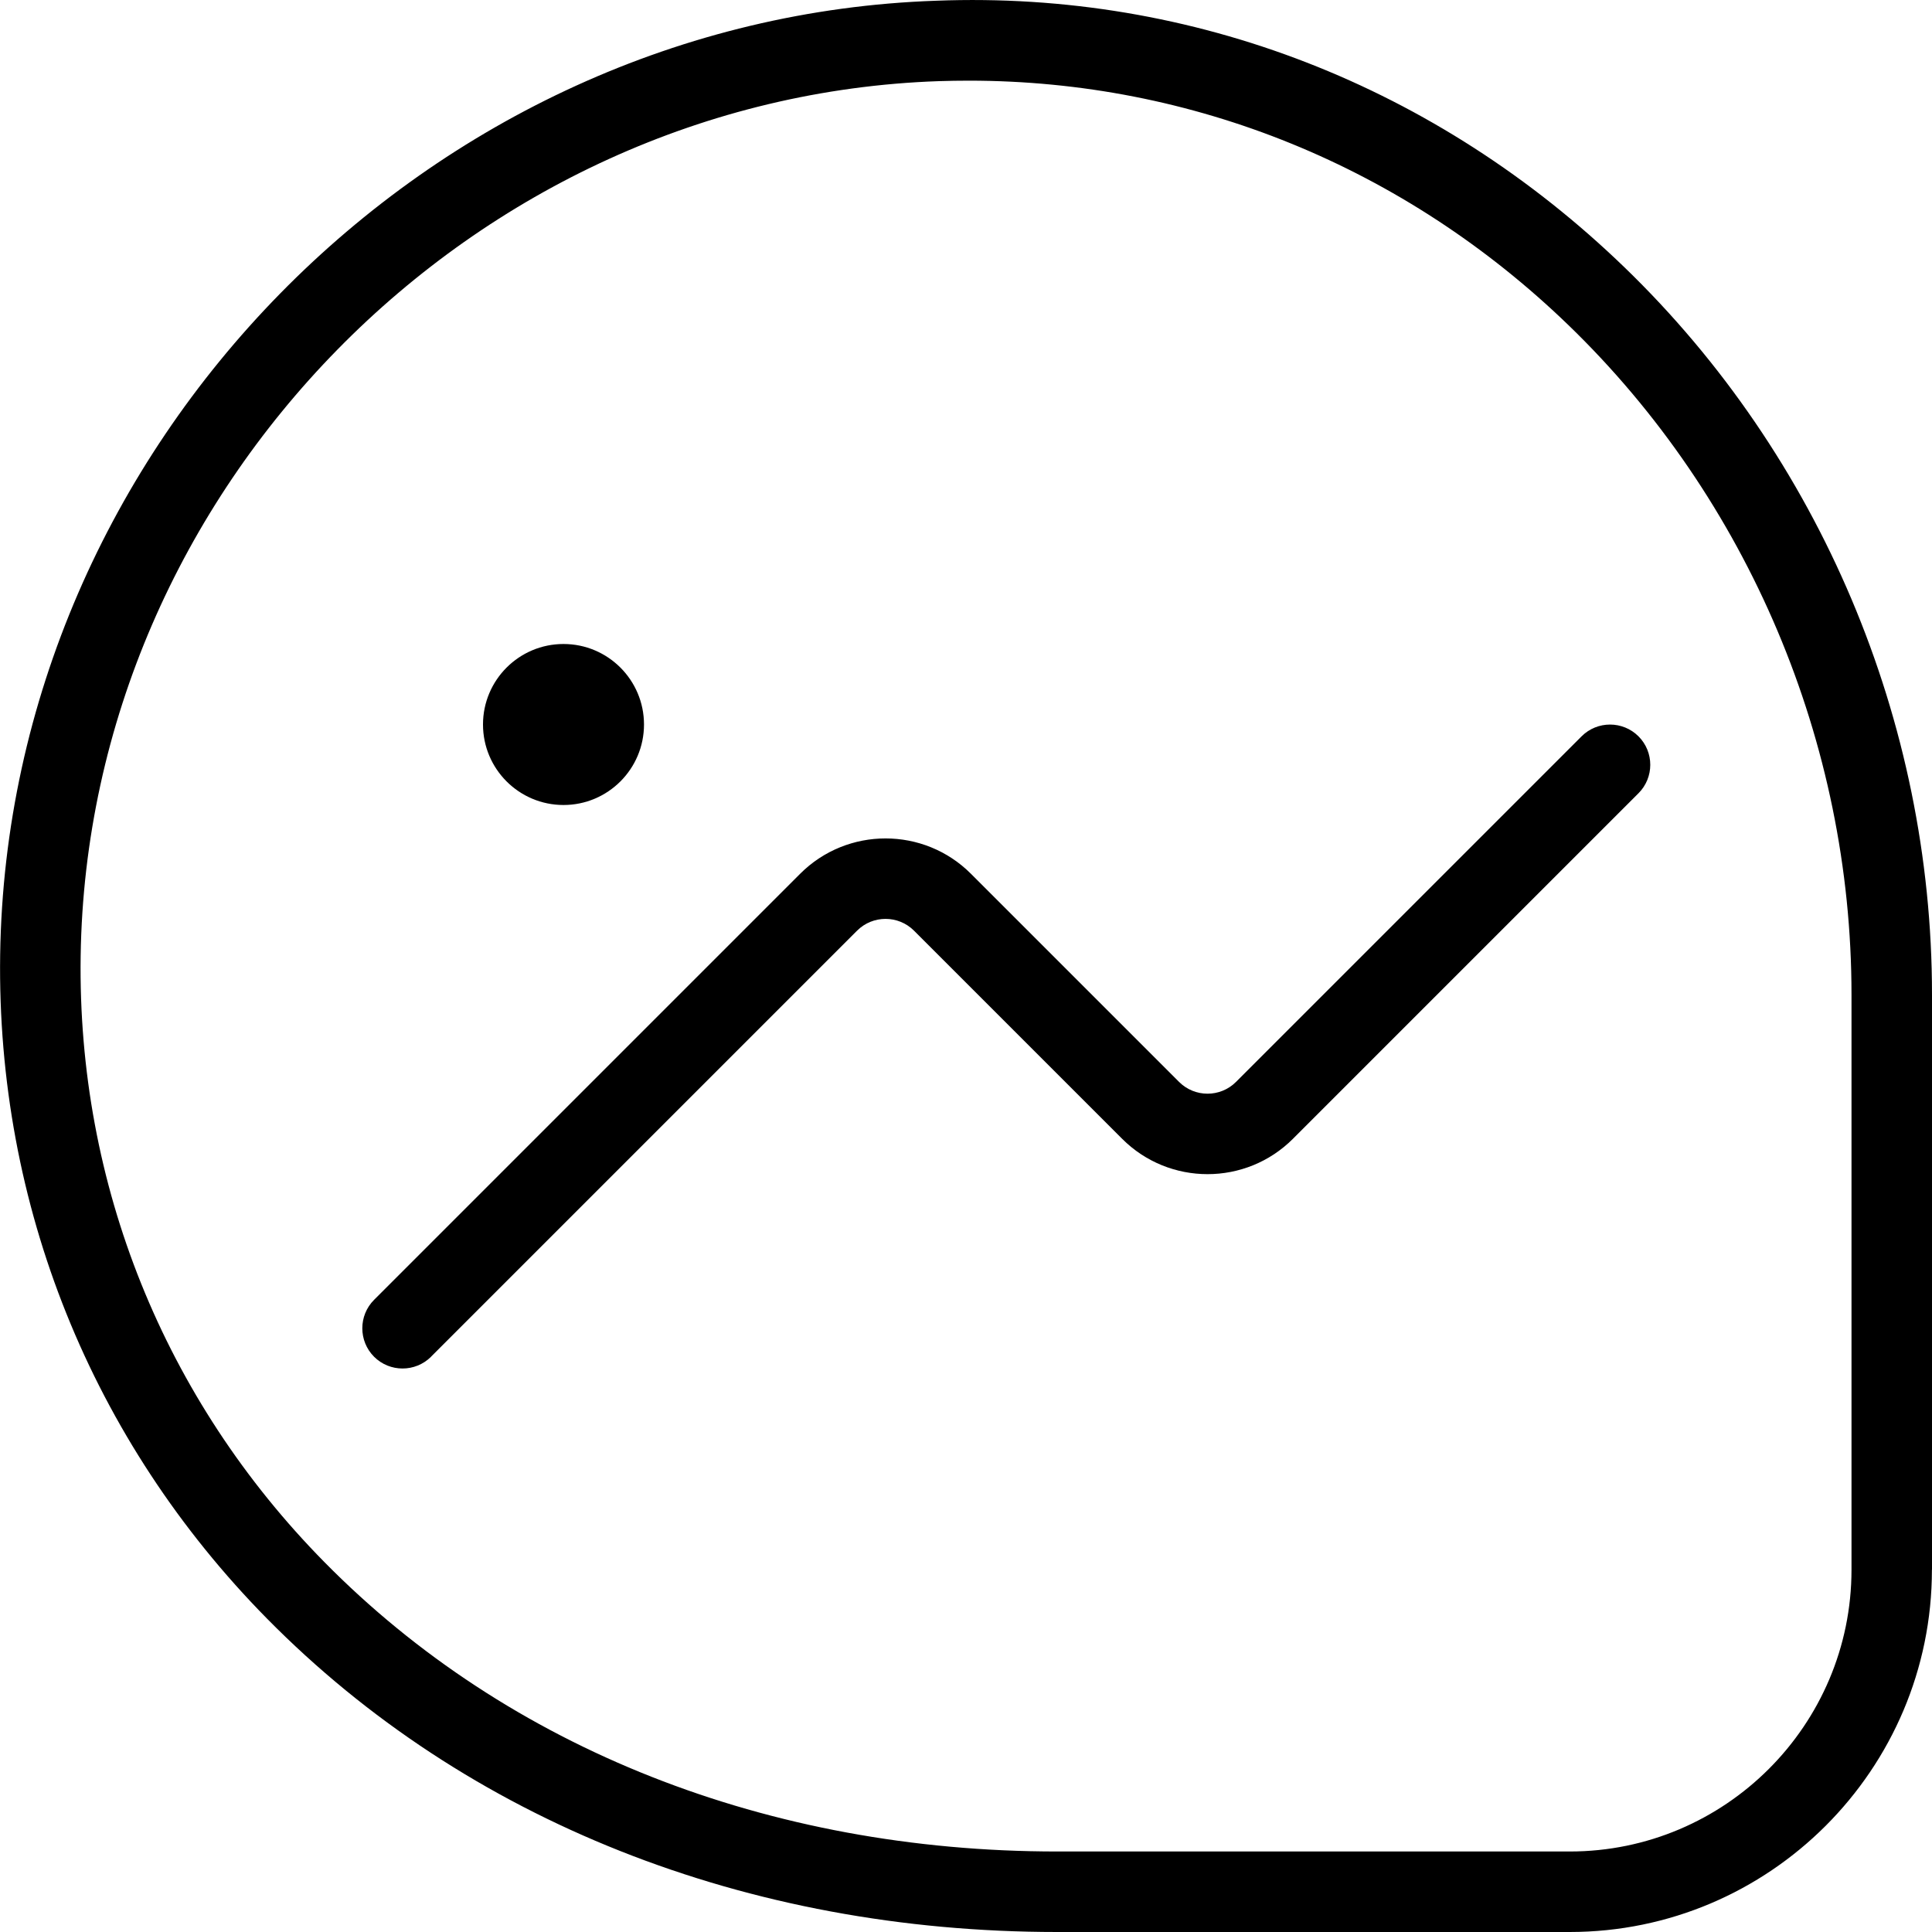 <?xml version="1.0" encoding="UTF-8"?>
<svg xmlns="http://www.w3.org/2000/svg" id="Layer_1" data-name="Layer 1" viewBox="0 0 24 24" width="512" height="512"><path d="M8,9c0,.552-.448,1-1,1s-1-.448-1-1,.448-1,1-1,1,.448,1,1Zm16,10.5v-7.145c0-3.396-1.392-6.688-3.82-9.034C17.857,1.076,14.825-.115,11.629,.009,5.309,.225,.094,5.542,.002,11.862c-.044,3.103,1.133,6.031,3.315,8.245,2.474,2.51,5.96,3.893,9.815,3.893h6.367c2.481,0,4.5-2.019,4.5-4.5Zm-4.515-15.46c2.233,2.159,3.515,5.189,3.515,8.315v7.145c0,1.93-1.57,3.5-3.5,3.5h-6.367c-3.585,0-6.818-1.276-9.103-3.595-1.993-2.022-3.069-4.696-3.028-7.528C1.086,6.082,5.868,1.206,11.663,1.008c.125-.004,.248-.006,.372-.006,2.781,0,5.415,1.071,7.451,3.039ZM5.354,16.854l5.293-5.293c.195-.195,.512-.195,.707,0l2.586,2.586c.585,.585,1.536,.585,2.121,0l4.293-4.293c.195-.195,.195-.512,0-.707s-.512-.195-.707,0l-4.293,4.293c-.195,.195-.512,.195-.707,0l-2.586-2.586c-.585-.585-1.536-.585-2.121,0l-5.293,5.293c-.195,.195-.195,.512,0,.707,.098,.098,.226,.146,.354,.146s.256-.049,.354-.146Z"/></svg>

